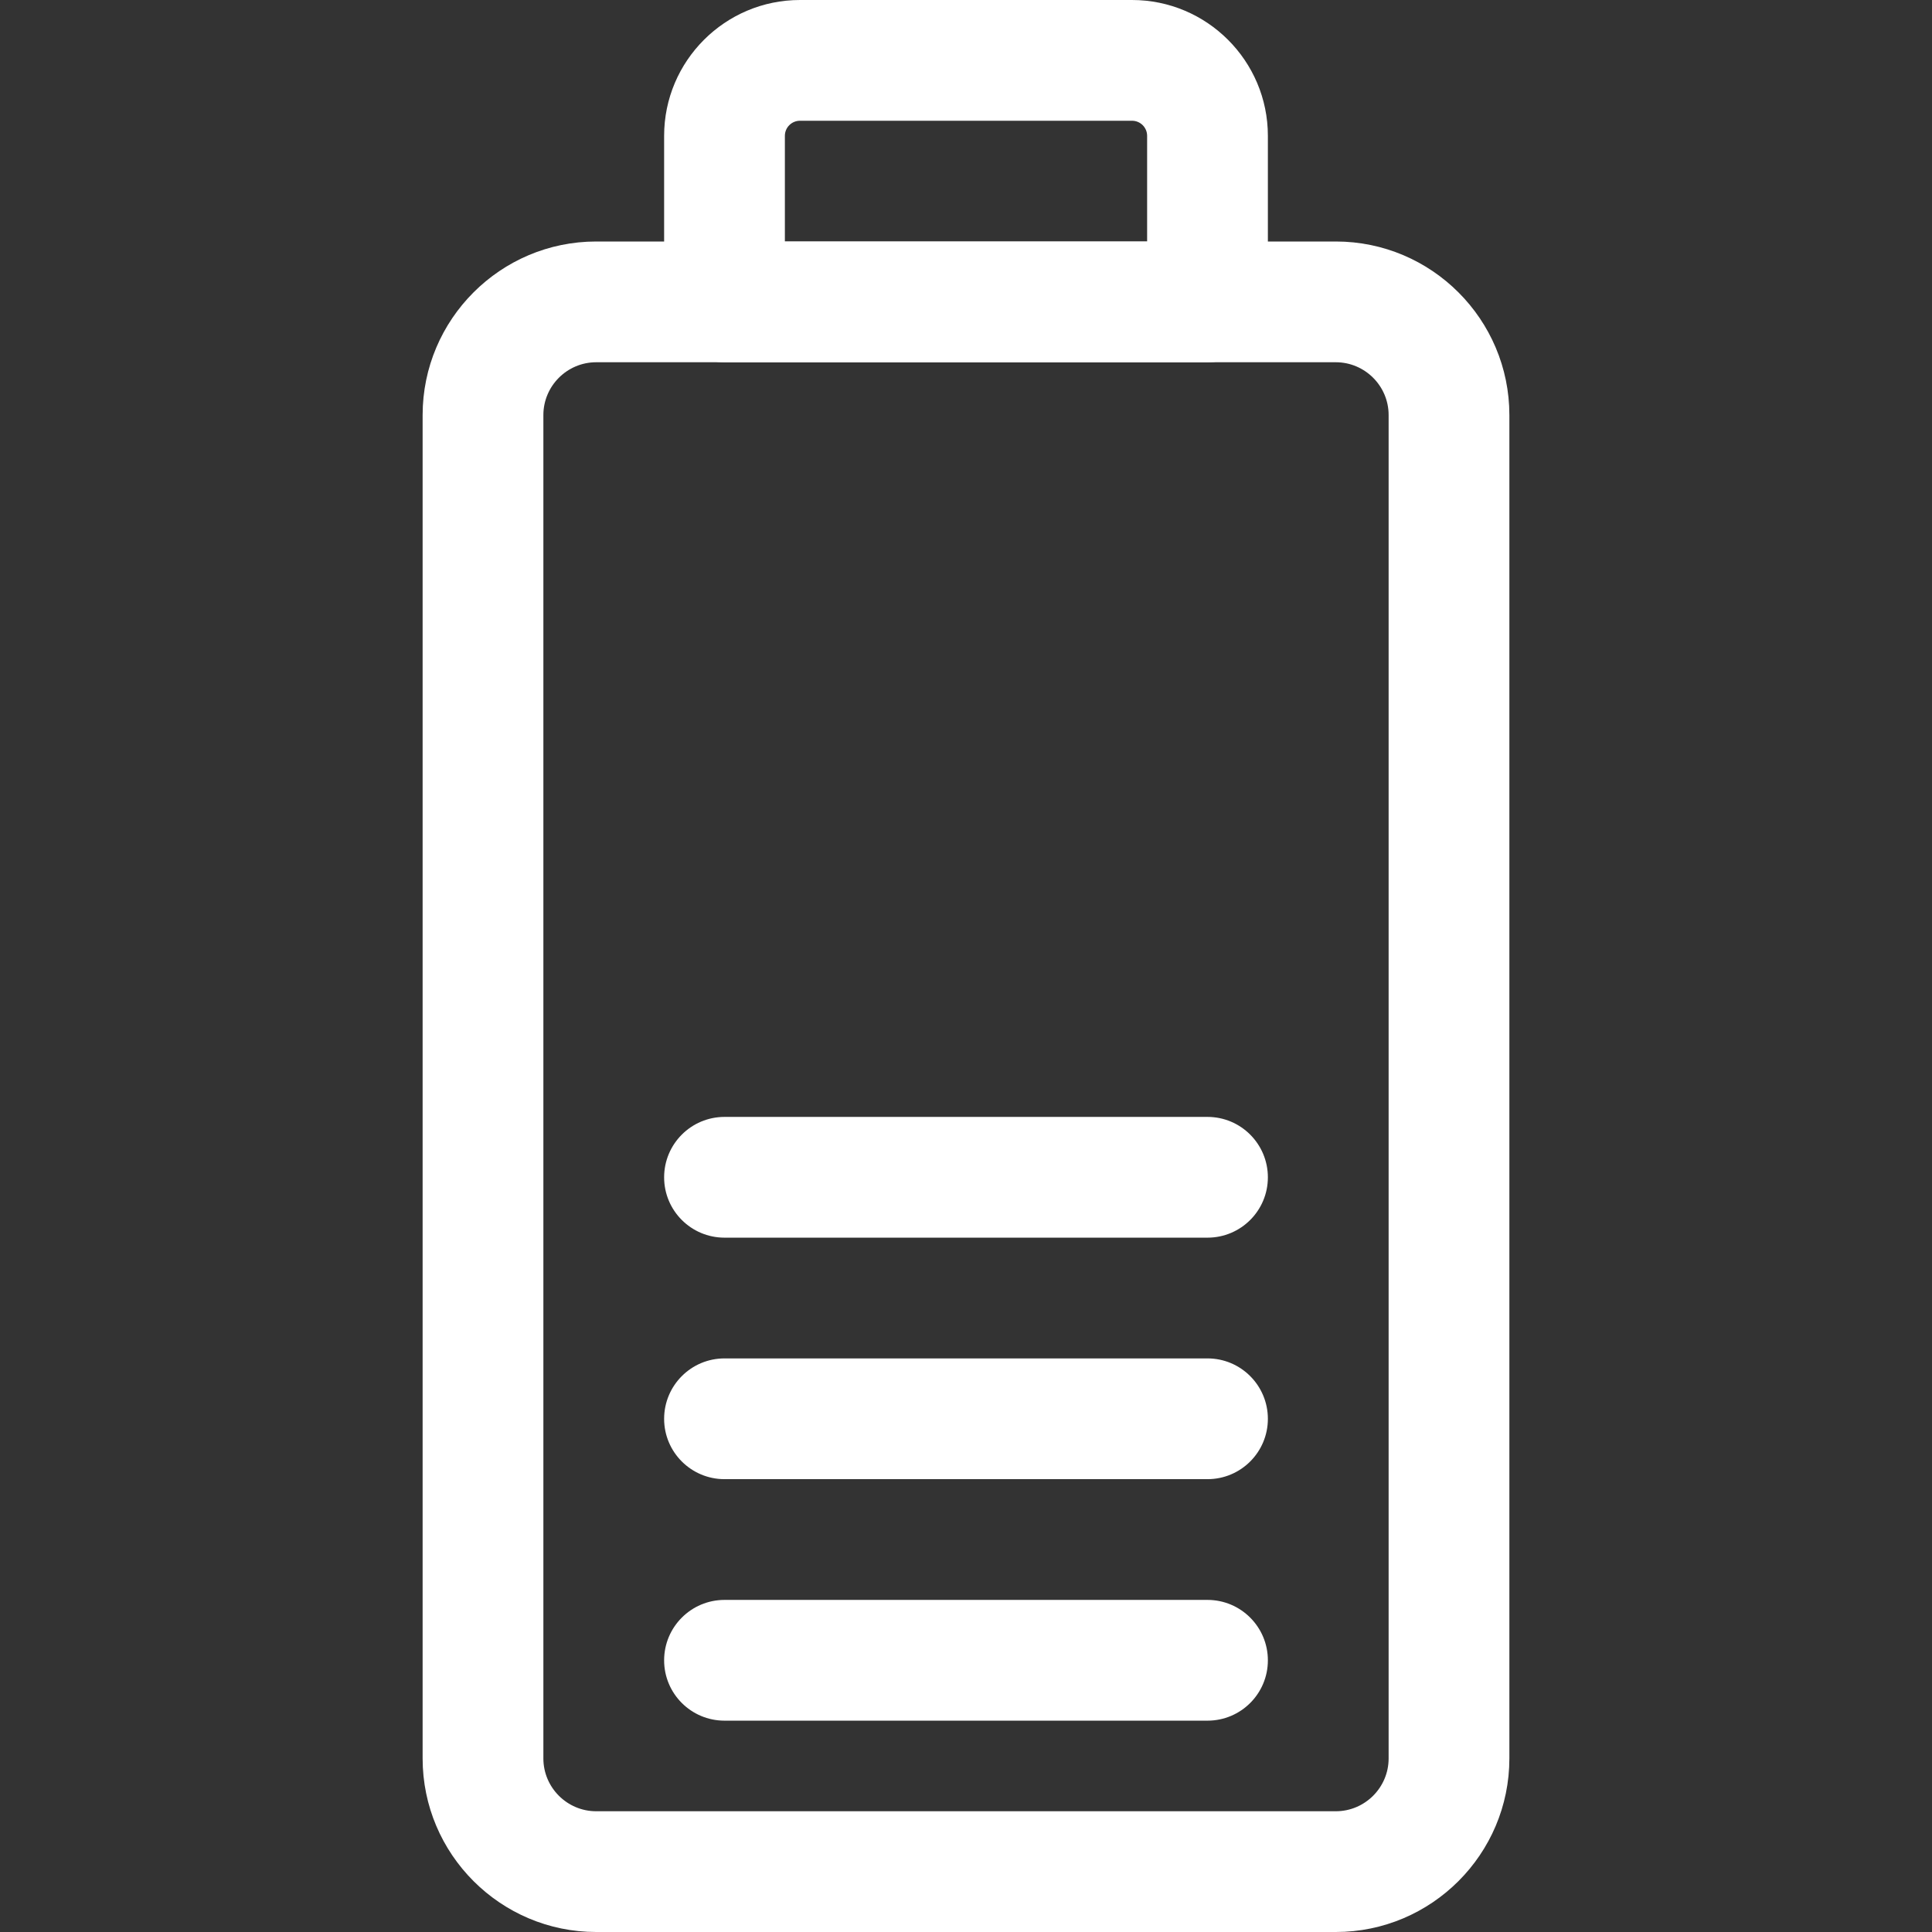 <svg width="36" height="36" viewBox="0 0 36 36" fill="none" xmlns="http://www.w3.org/2000/svg">
<rect x="0" y="0" width="36" height="36" fill="#333333" stroke="none"/>
<path d="M24.891 36H11.109C9.326 36 7.875 34.549 7.875 32.766V7.734C7.875 5.951 9.326 4.5 11.109 4.5H24.891C26.674 4.5 28.125 5.951 28.125 7.734V32.766C28.125 34.549 26.674 36 24.891 36ZM11.109 6.75C10.567 6.75 10.125 7.192 10.125 7.734V32.766C10.125 33.308 10.567 33.75 11.109 33.75H24.891C25.433 33.75 25.875 33.308 25.875 32.766V7.734C25.875 7.192 25.433 6.75 24.891 6.75H11.109Z" fill="white"/>
<path d="M22.5 6.75H13.5C12.879 6.75 12.375 6.246 12.375 5.625V2.531C12.375 1.135 13.511 0 14.906 0H21.094C22.489 0 23.625 1.135 23.625 2.531V5.625C23.625 6.246 23.121 6.75 22.5 6.75ZM14.625 4.5H21.375V2.531C21.375 2.376 21.249 2.25 21.094 2.25H14.906C14.751 2.25 14.625 2.376 14.625 2.531V4.5Z" fill="white"/>
<path d="M22.5 32.062H13.5C12.879 32.062 12.375 31.559 12.375 30.938C12.375 30.316 12.879 29.812 13.5 29.812H22.5C23.121 29.812 23.625 30.316 23.625 30.938C23.625 31.559 23.121 32.062 22.5 32.062Z" fill="white"/>
<path d="M22.5 27.562H13.5C12.879 27.562 12.375 27.059 12.375 26.438C12.375 25.816 12.879 25.312 13.5 25.312H22.5C23.121 25.312 23.625 25.816 23.625 26.438C23.625 27.059 23.121 27.562 22.5 27.562Z" fill="white"/>
<path d="M22.5 23.062H13.5C12.879 23.062 12.375 22.559 12.375 21.938C12.375 21.316 12.879 20.812 13.5 20.812H22.5C23.121 20.812 23.625 21.316 23.625 21.938C23.625 22.559 23.121 23.062 22.5 23.062Z" fill="white"/>
</svg>
